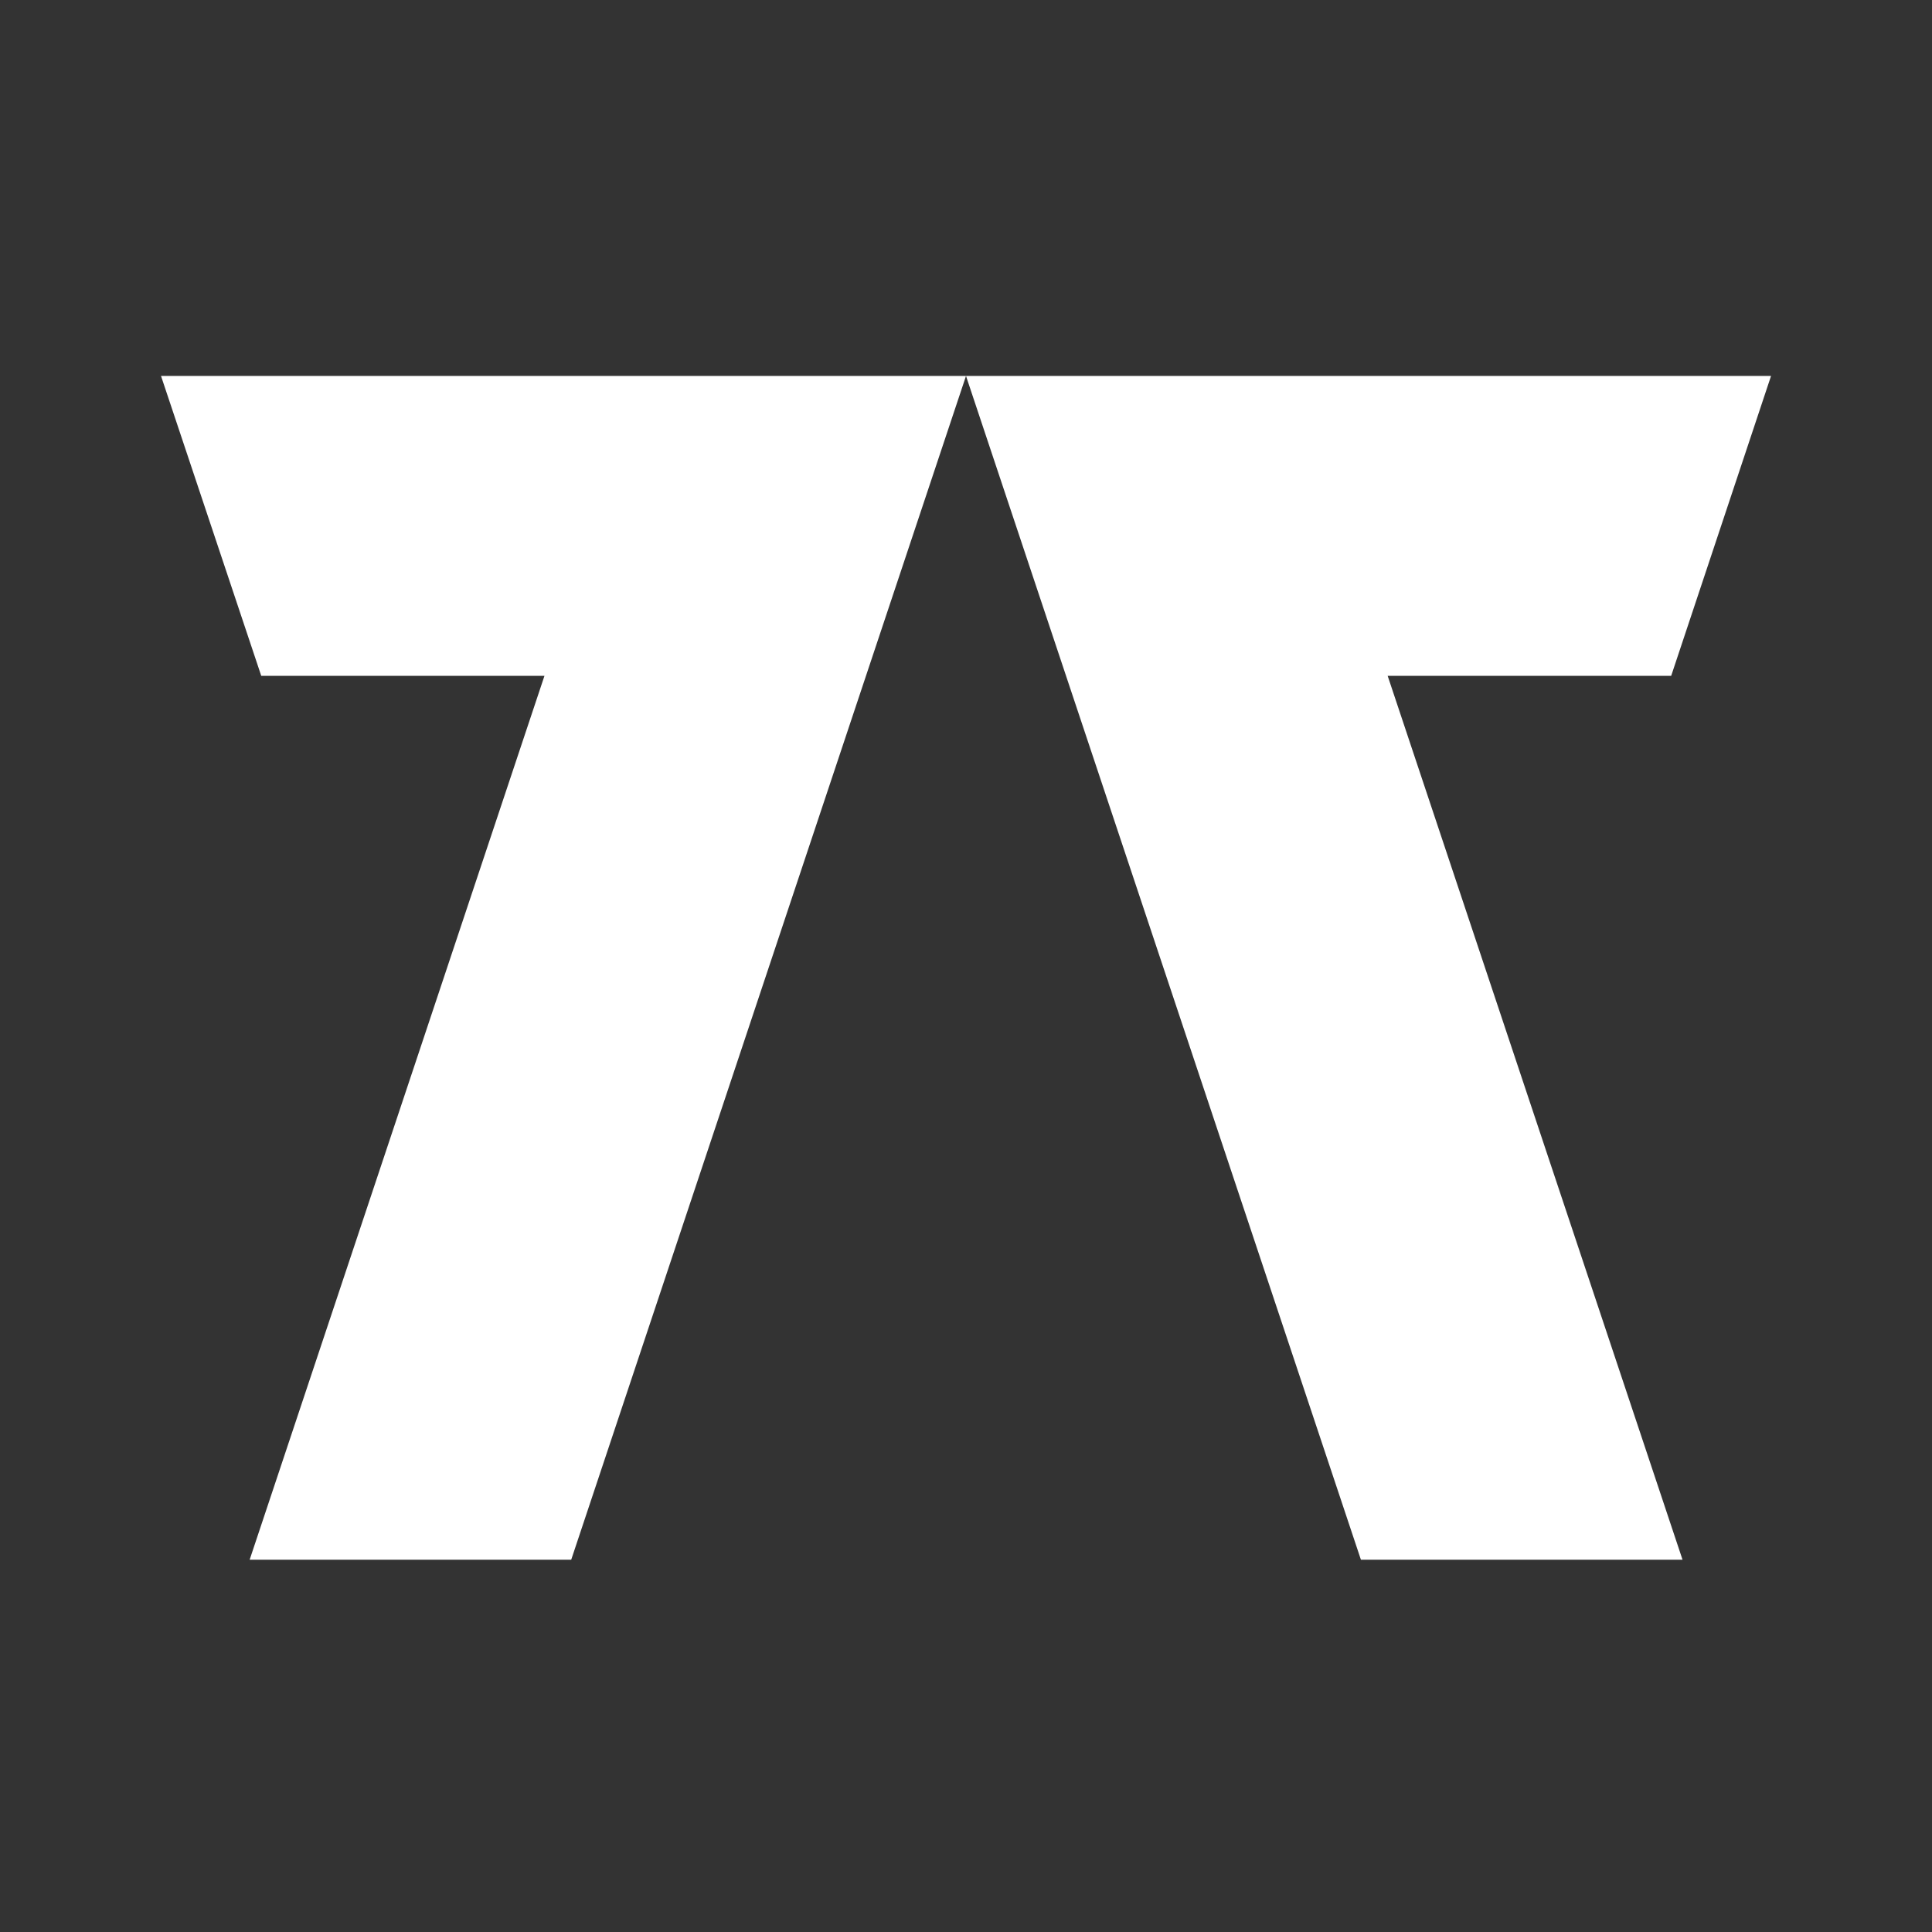 <svg viewBox="0 0 32 32" fill="none" xmlns="http://www.w3.org/2000/svg">
  <rect x="0" y="0" width="32" height="32" fill="#333333" stroke="none"/>
  <path
    fill-rule="evenodd"
    clip-rule="evenodd"
    d="M29.334 6.227L27.68 11.194H22.984L27.868 25.834H22.541L16 6.227H29.334ZM16 6.227L9.461 25.834H4.135L9.018 11.194H4.327L2.667 6.227H16Z"
    fill="white"
  />
</svg>
